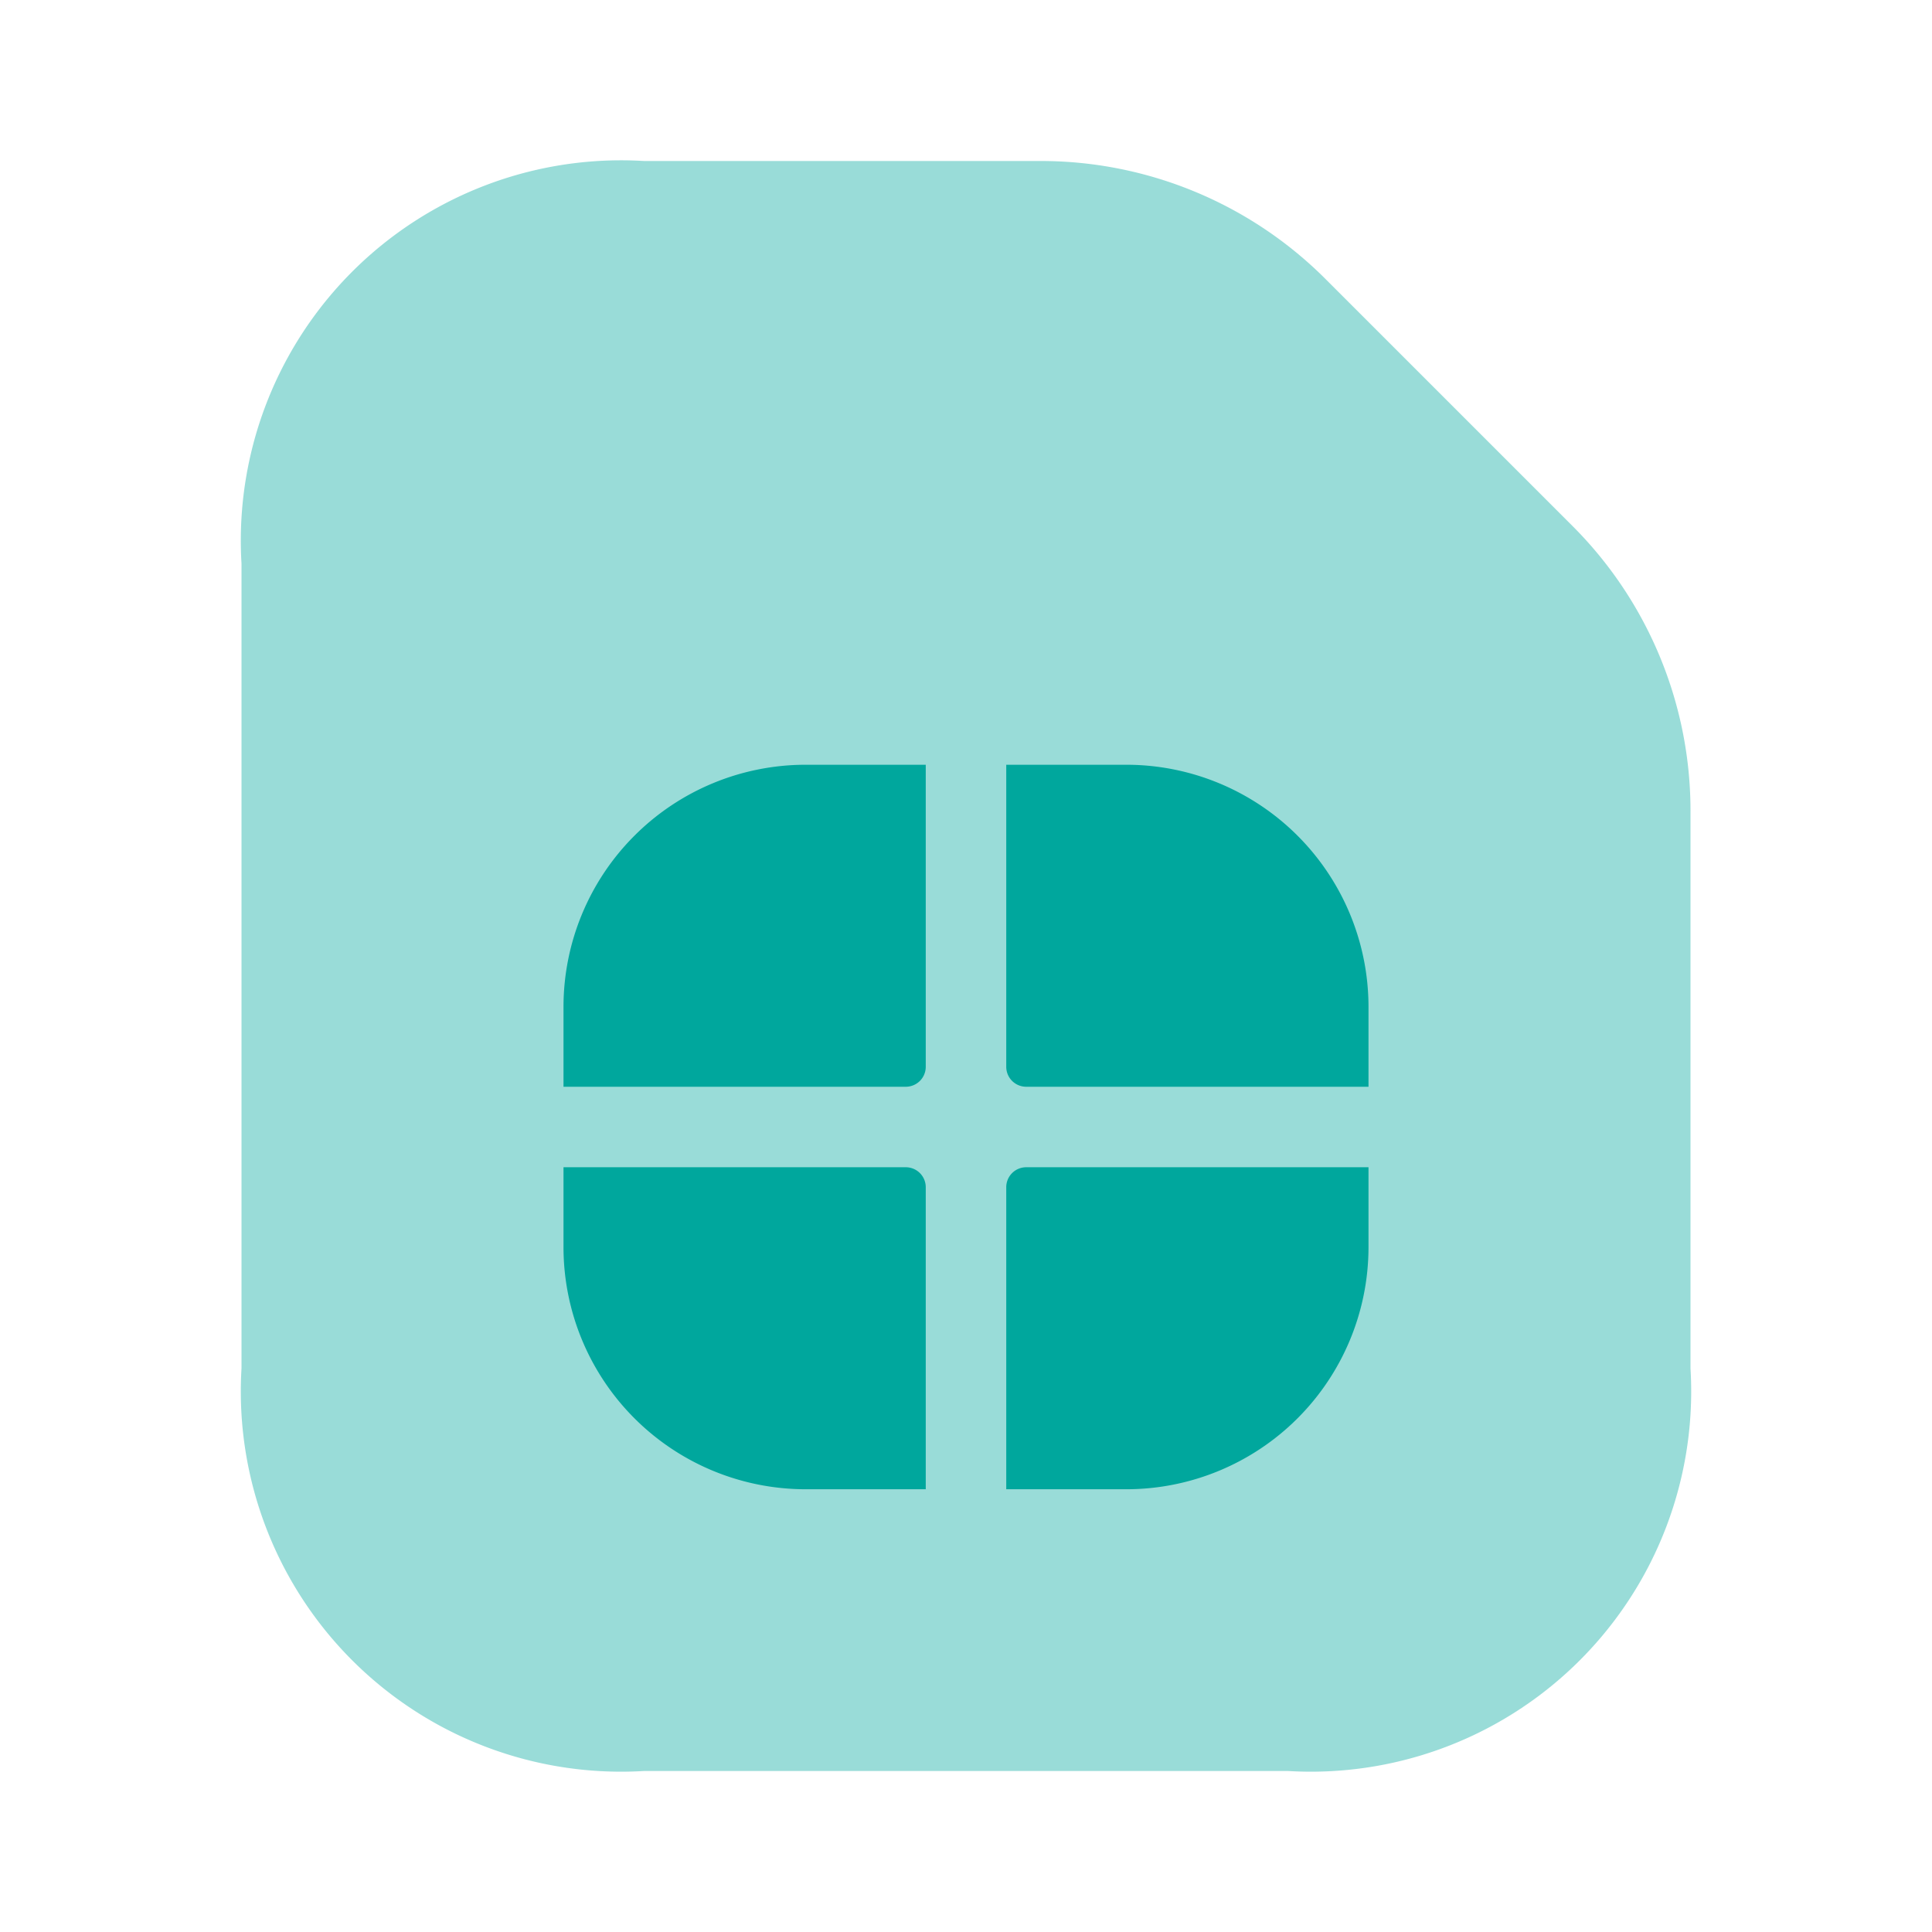<svg xmlns="http://www.w3.org/2000/svg" width="24" height="24" viewBox="0 0 24 24">
  <g id="Group_172" data-name="Group 172" transform="translate(-1244 -2995)">
    <g id="simcard_bulk" data-name="simcard/bulk" transform="translate(1244 2995)">
      <g id="vuesax_bulk_simcard" data-name="vuesax/bulk/simcard">
        <g id="simcard">
          <path id="Vector" d="M16.54,4.54,13.47,1.47A5,5,0,0,0,9.93,0H5A4.724,4.724,0,0,0,0,5V15a4.724,4.724,0,0,0,5,5h8a4.724,4.724,0,0,0,5-5V8.07A5,5,0,0,0,16.54,4.54Z" transform="translate(3 2)" fill="#00a79d" opacity="0.4"/>
          <path id="Vector-2" data-name="Vector" d="M4.5,3.75V0H3A3.009,3.009,0,0,0,0,3V4H4.25A.248.248,0,0,0,4.5,3.75Z" transform="translate(7 9.5)" fill="#00a79d"/>
          <path id="Vector-3" data-name="Vector" d="M.25,4H4.5V3a3.009,3.009,0,0,0-3-3H0V3.75A.248.248,0,0,0,.25,4Z" transform="translate(12.5 9.5)" fill="#00a79d"/>
          <path id="Vector-4" data-name="Vector" d="M4.25,0H0V1A3.009,3.009,0,0,0,3,4H4.5V.25A.248.248,0,0,0,4.25,0Z" transform="translate(7 14.5)" fill="#00a79d"/>
          <path id="Vector-5" data-name="Vector" d="M0,.25V4H1.5a3.009,3.009,0,0,0,3-3V0H.25A.248.248,0,0,0,0,.25Z" transform="translate(12.5 14.5)" fill="#00a79d"/>
          <path id="Vector-6" data-name="Vector" d="M0,0H24V24H0Z" fill="none" opacity="0"/>
        </g>
      </g>
    </g>
  </g>
</svg>
